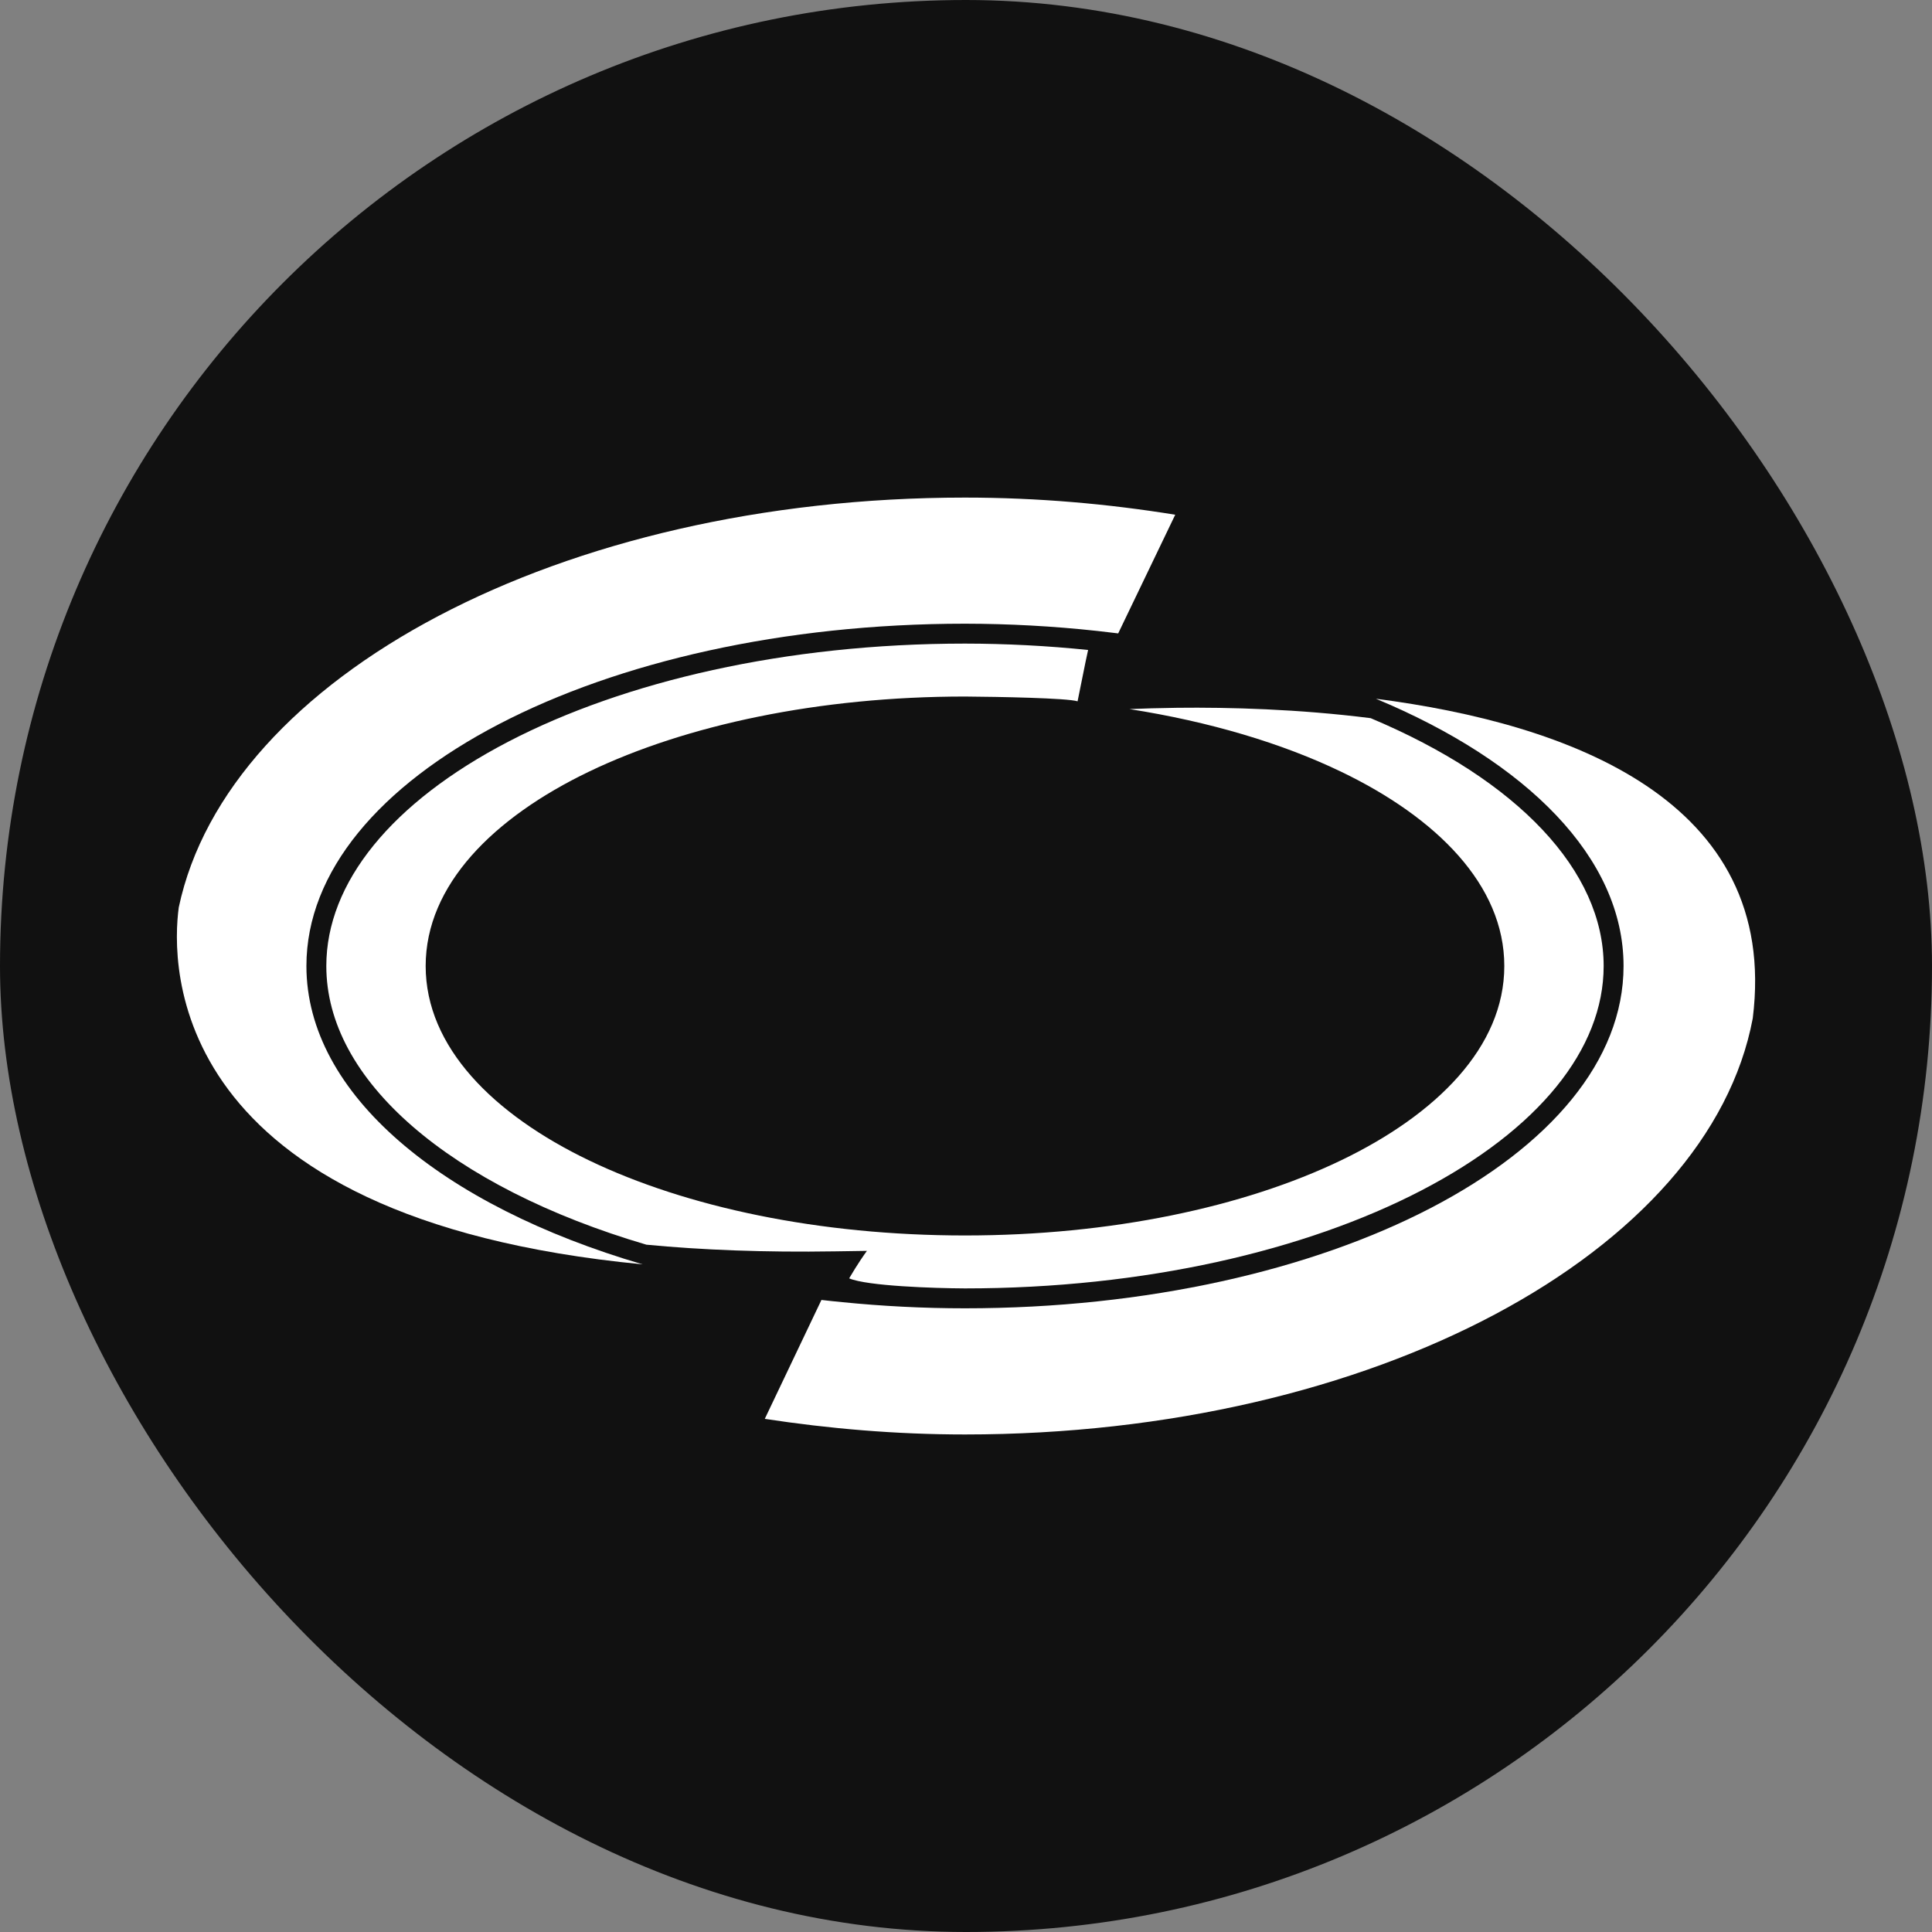 <svg width="40" height="40" viewBox="0 0 40 40" fill="none" xmlns="http://www.w3.org/2000/svg">
<rect x="0" y="0" width="40" height="40" fill="#808080" stroke="none"/>
<g id="car-brands">
<rect width="40" height="40" rx="20" fill="#111111"/>
<g id="Subtract">
<path d="M13.305 26.177C3.389 25.224 3.545 19.943 3.701 18.787C4.713 14.005 11.608 10.302 19.978 10.302C21.489 10.302 22.944 10.432 24.332 10.657L23.151 13.114C23.143 13.113 23.135 13.112 23.127 13.111C22.991 13.094 22.854 13.078 22.718 13.063C21.808 12.964 20.894 12.914 19.979 12.913C12.448 12.913 6.344 16.086 6.344 20C6.344 22.653 9.152 24.962 13.305 26.177Z" fill="white"/>
<path d="M17.007 26.914L15.834 29.376C17.161 29.578 18.544 29.699 19.979 29.699C28.426 29.699 35.378 25.929 36.289 21.083C36.854 16.555 32.453 14.978 28.487 14.467C31.608 15.766 33.614 17.76 33.614 20C33.614 23.915 27.509 27.087 19.979 27.087C19.111 27.087 18.264 27.042 17.441 26.96C17.296 26.946 17.151 26.931 17.007 26.914Z" fill="white"/>
<path d="M19.979 26.675C23.691 26.675 27.032 25.892 29.43 24.646C31.848 23.389 33.202 21.726 33.202 20C33.202 18.035 31.432 16.152 28.379 14.869C26.879 14.679 25.442 14.642 24.375 14.654C23.992 14.659 23.657 14.669 23.385 14.681C25.045 14.941 26.54 15.388 27.761 15.975C29.745 16.928 31.145 18.325 31.145 20C31.145 21.676 29.745 23.072 27.762 24.025C25.748 24.993 22.996 25.579 19.979 25.579C16.961 25.579 14.209 24.993 12.196 24.025C10.213 23.072 8.813 21.676 8.813 20C8.813 18.325 10.213 16.928 12.196 15.975C14.209 15.008 16.961 14.421 19.979 14.421C20.669 14.426 22.101 14.452 22.31 14.52C22.468 13.729 22.521 13.482 22.528 13.457C21.681 13.37 20.83 13.326 19.978 13.325C16.266 13.325 12.925 14.108 10.527 15.354C8.11 16.611 6.756 18.275 6.756 20C6.756 21.17 7.374 22.306 8.537 23.317C9.694 24.322 11.363 25.175 13.383 25.77C14.537 25.88 15.83 25.931 17.284 25.908L17.949 25.898C17.896 25.968 17.749 26.18 17.581 26.467C17.953 26.626 19.334 26.672 19.979 26.675Z" fill="white"/>
</g>
</g>
</svg>
